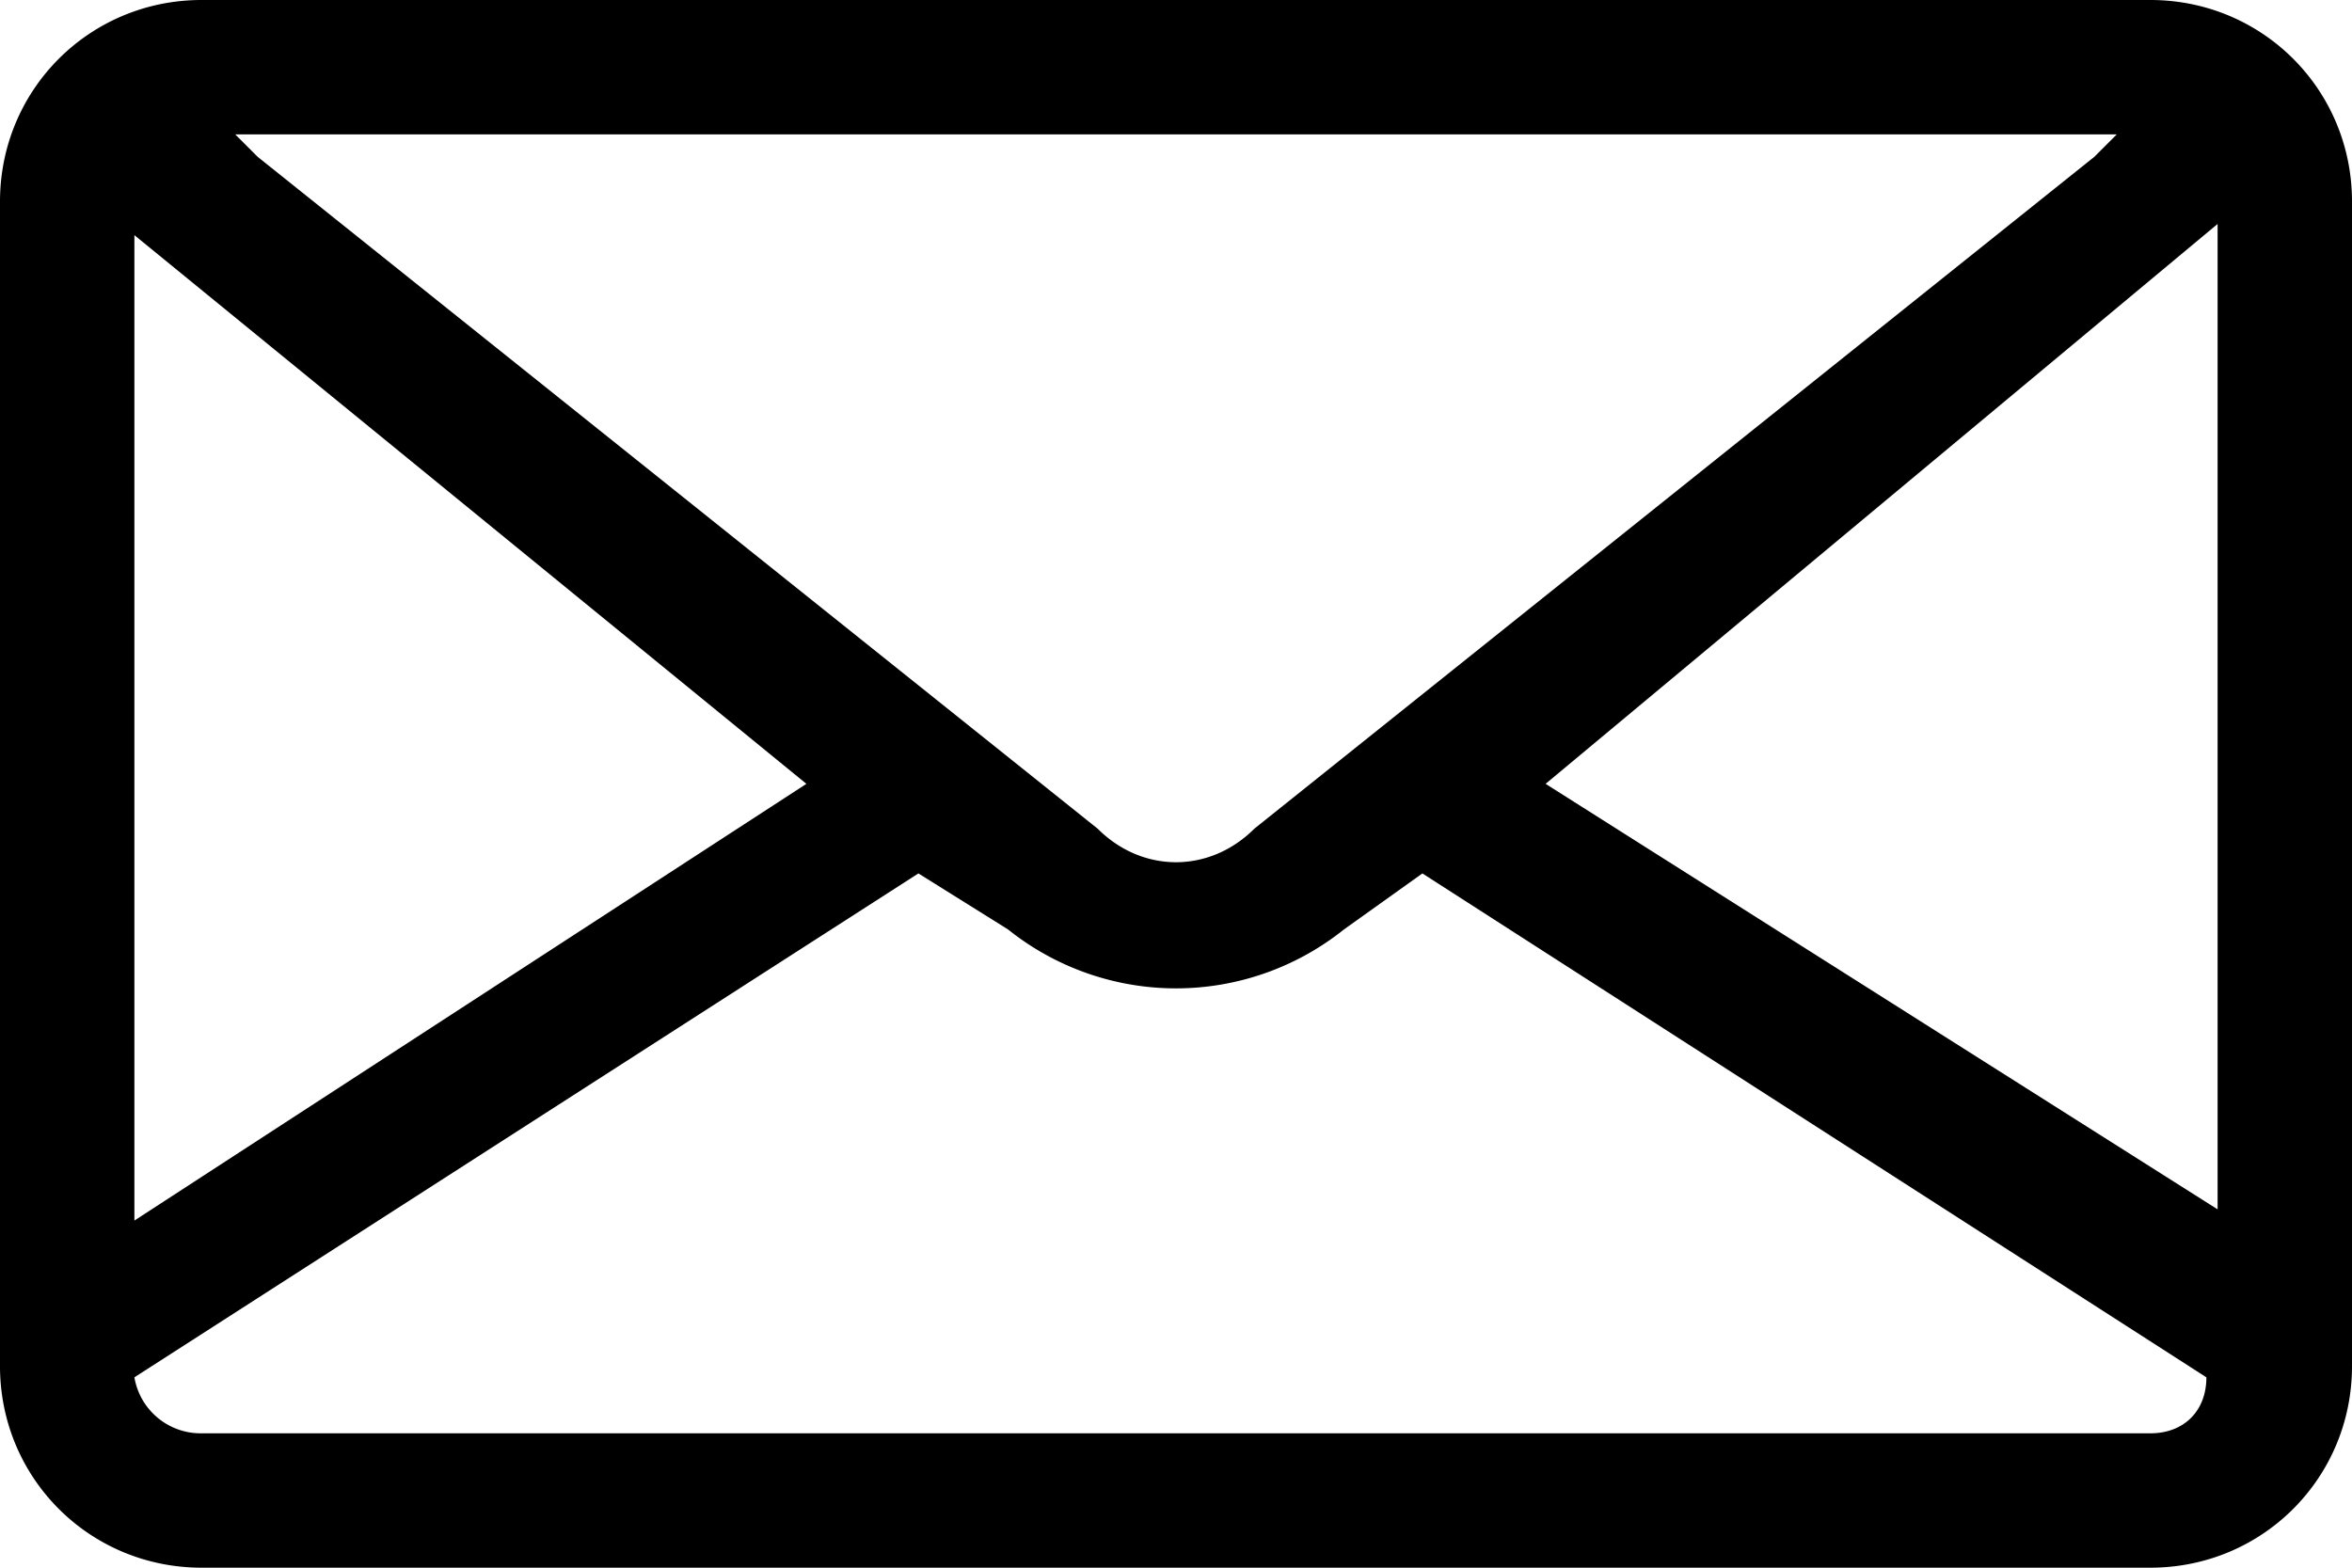 <svg width="21" height="14" xmlns="http://www.w3.org/2000/svg"><path d="M19.2 0H1.8C.8 0 0 .8 0 1.8v10.4c0 1 .8 1.8 1.8 1.8h17.4c1 0 1.8-.8 1.8-1.8V1.8c0-1-.8-1.8-1.8-1.8Zm-.3 1.2-.2.2-7.5 6c-.4.4-1 .4-1.4 0l-7.5-6-.2-.2h16.8Zm-17.7.9 6 4.9-6 3.9V2Zm18 10.7H1.8a.6.6 0 0 1-.6-.5l7-4.5.8.5a2.4 2.4 0 0 0 3 0l.7-.5 7 4.5c0 .3-.2.5-.5.5Zm.6-2-6-3.8 6-5V11Z" fill="#000" fill-rule="nonzero"/></svg>